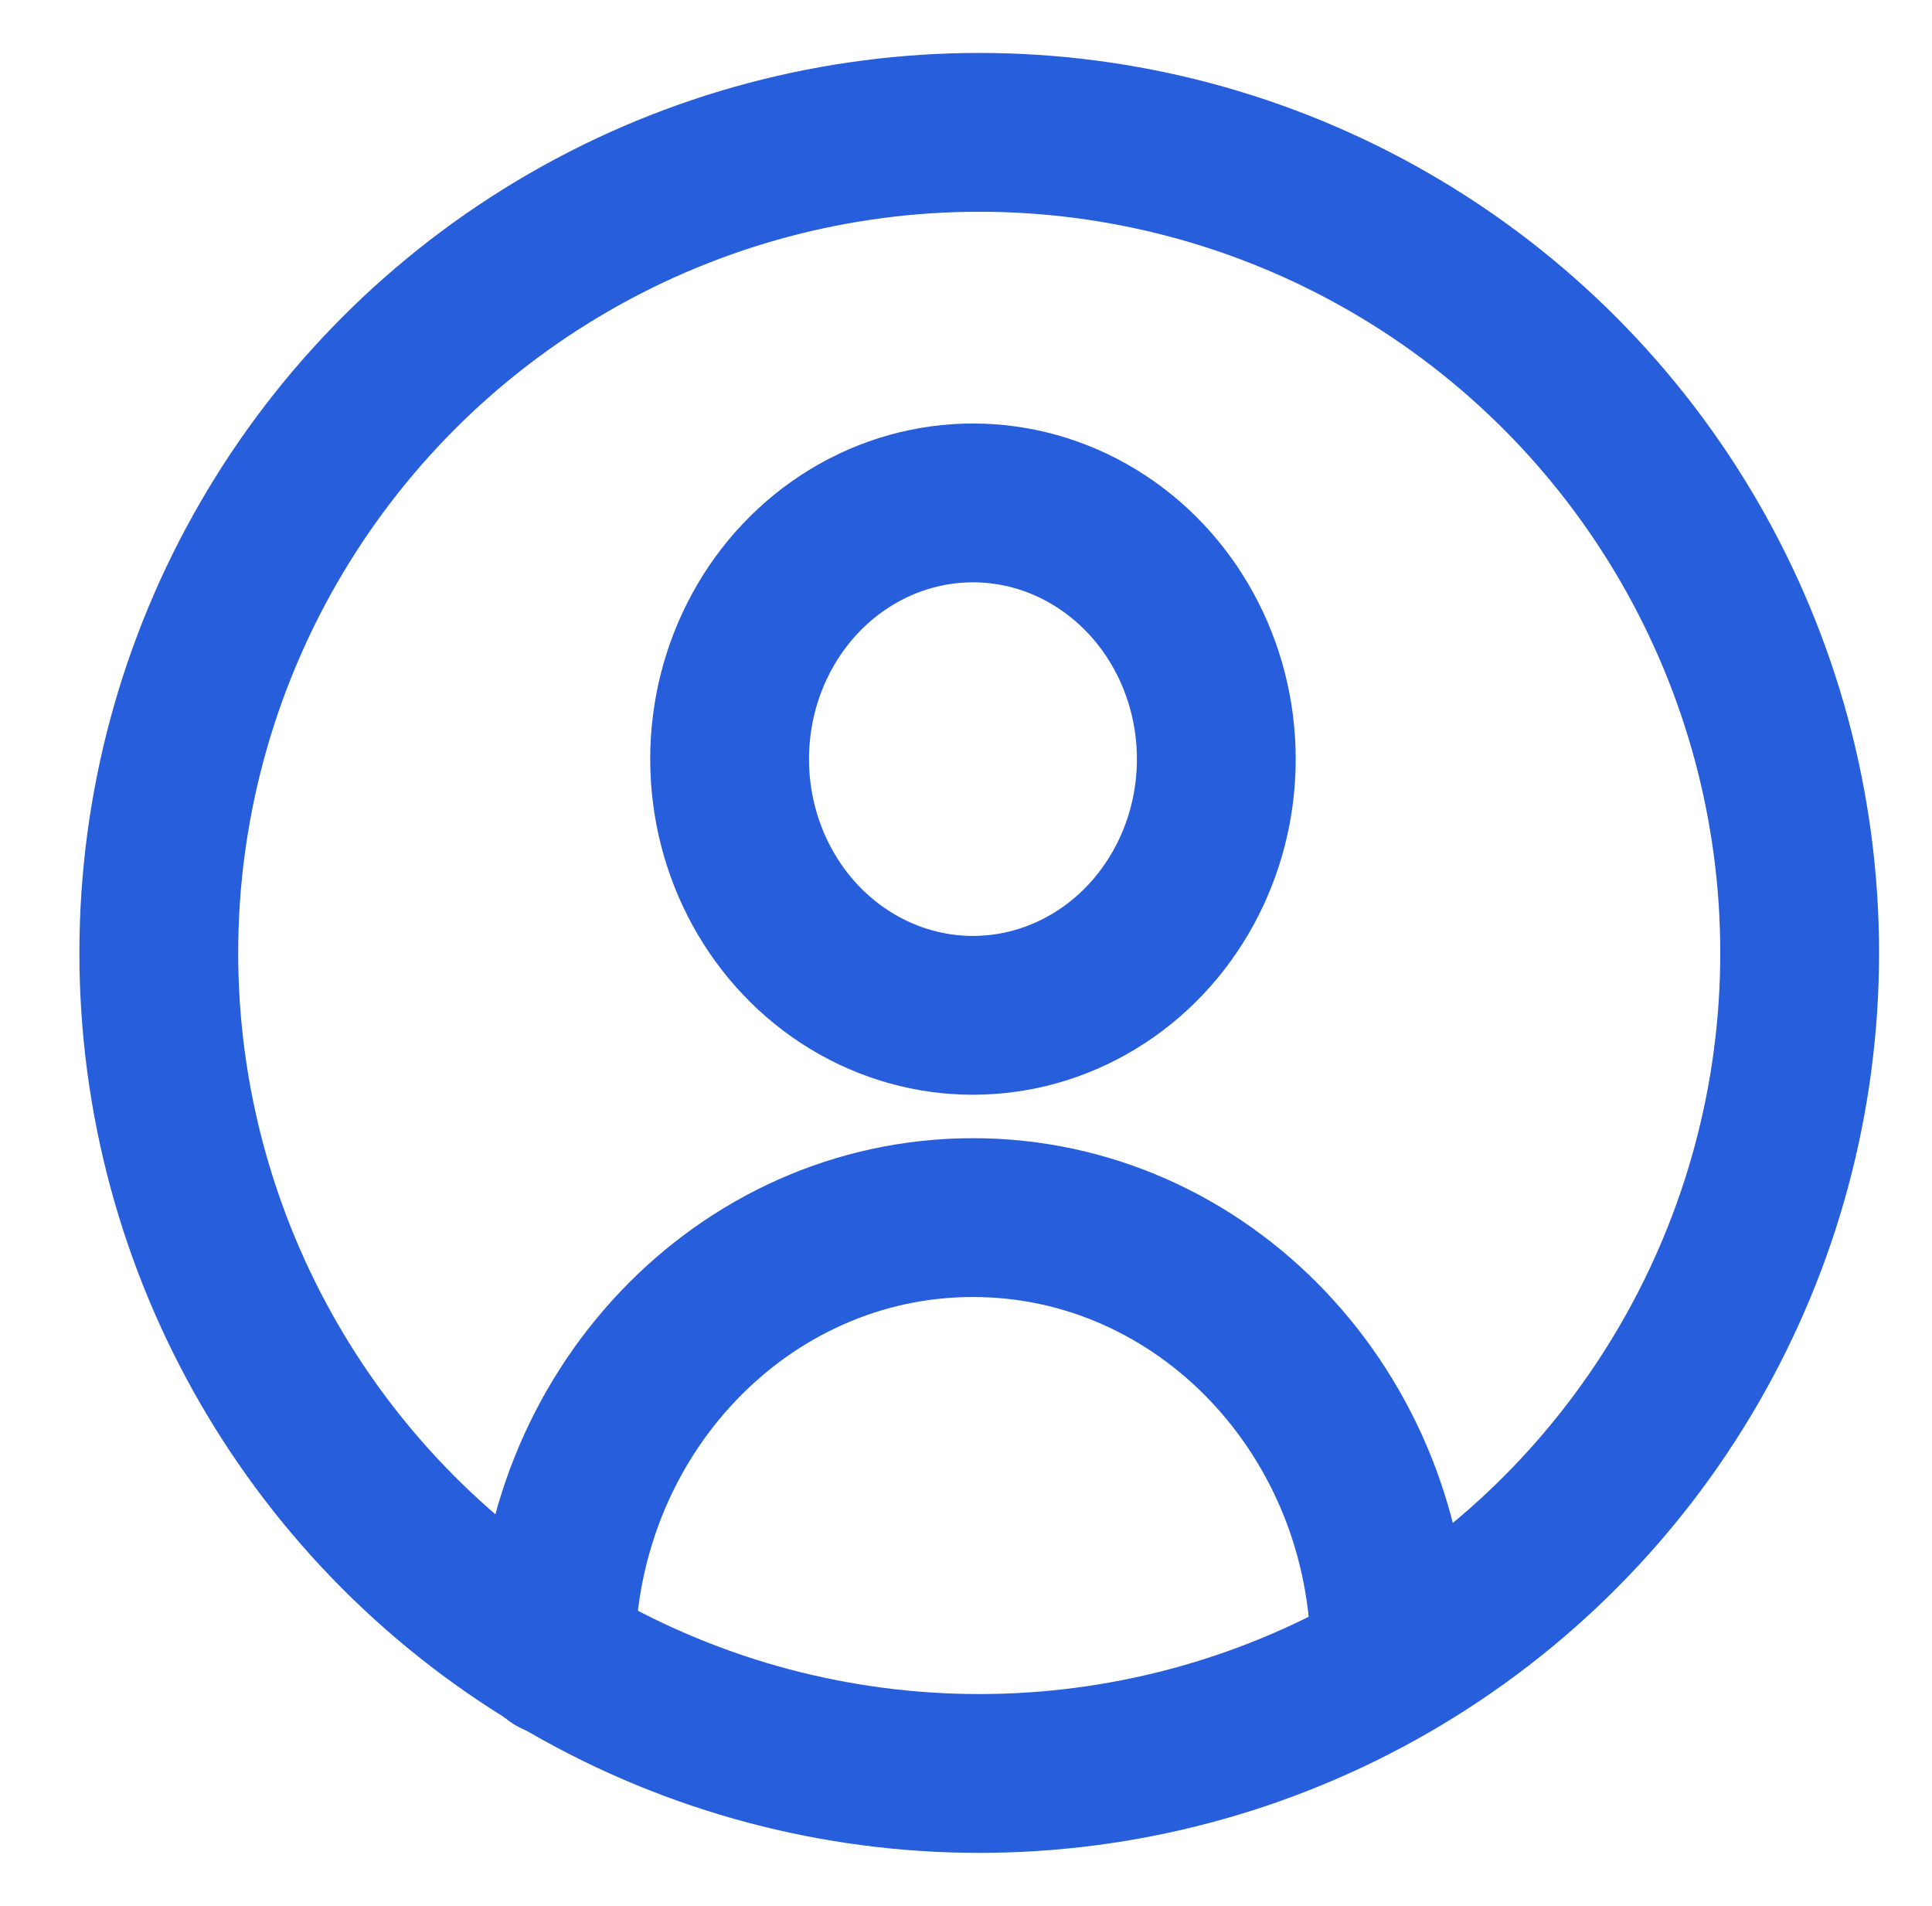 <svg xmlns="http://www.w3.org/2000/svg" width="73" height="72" viewBox="0 0 73 72">
    <g fill="none" fill-rule="evenodd">
        <g stroke="#275EDB" stroke-width="6">
            <g>
                <g transform="translate(-443 -792) translate(420 768) translate(24 24)">
                    <circle cx="36" cy="36" r="31"/>
                    <path stroke-linecap="round" stroke-linejoin="round" d="M26.568 28.679c0 3.458 1.752 6.653 4.597 8.382 2.845 1.73 6.35 1.73 9.195 0 2.845-1.729 4.598-4.924 4.598-8.382 0-3.458-1.753-6.653-4.598-8.382-2.844-1.73-6.35-1.73-9.195 0-2.845 1.729-4.597 4.924-4.597 8.382zM51.526 62.593C51.526 53.429 44.469 46 35.763 46S20 53.429 20 62.593"/>
                </g>
            </g>
        </g>
    </g>
</svg>
